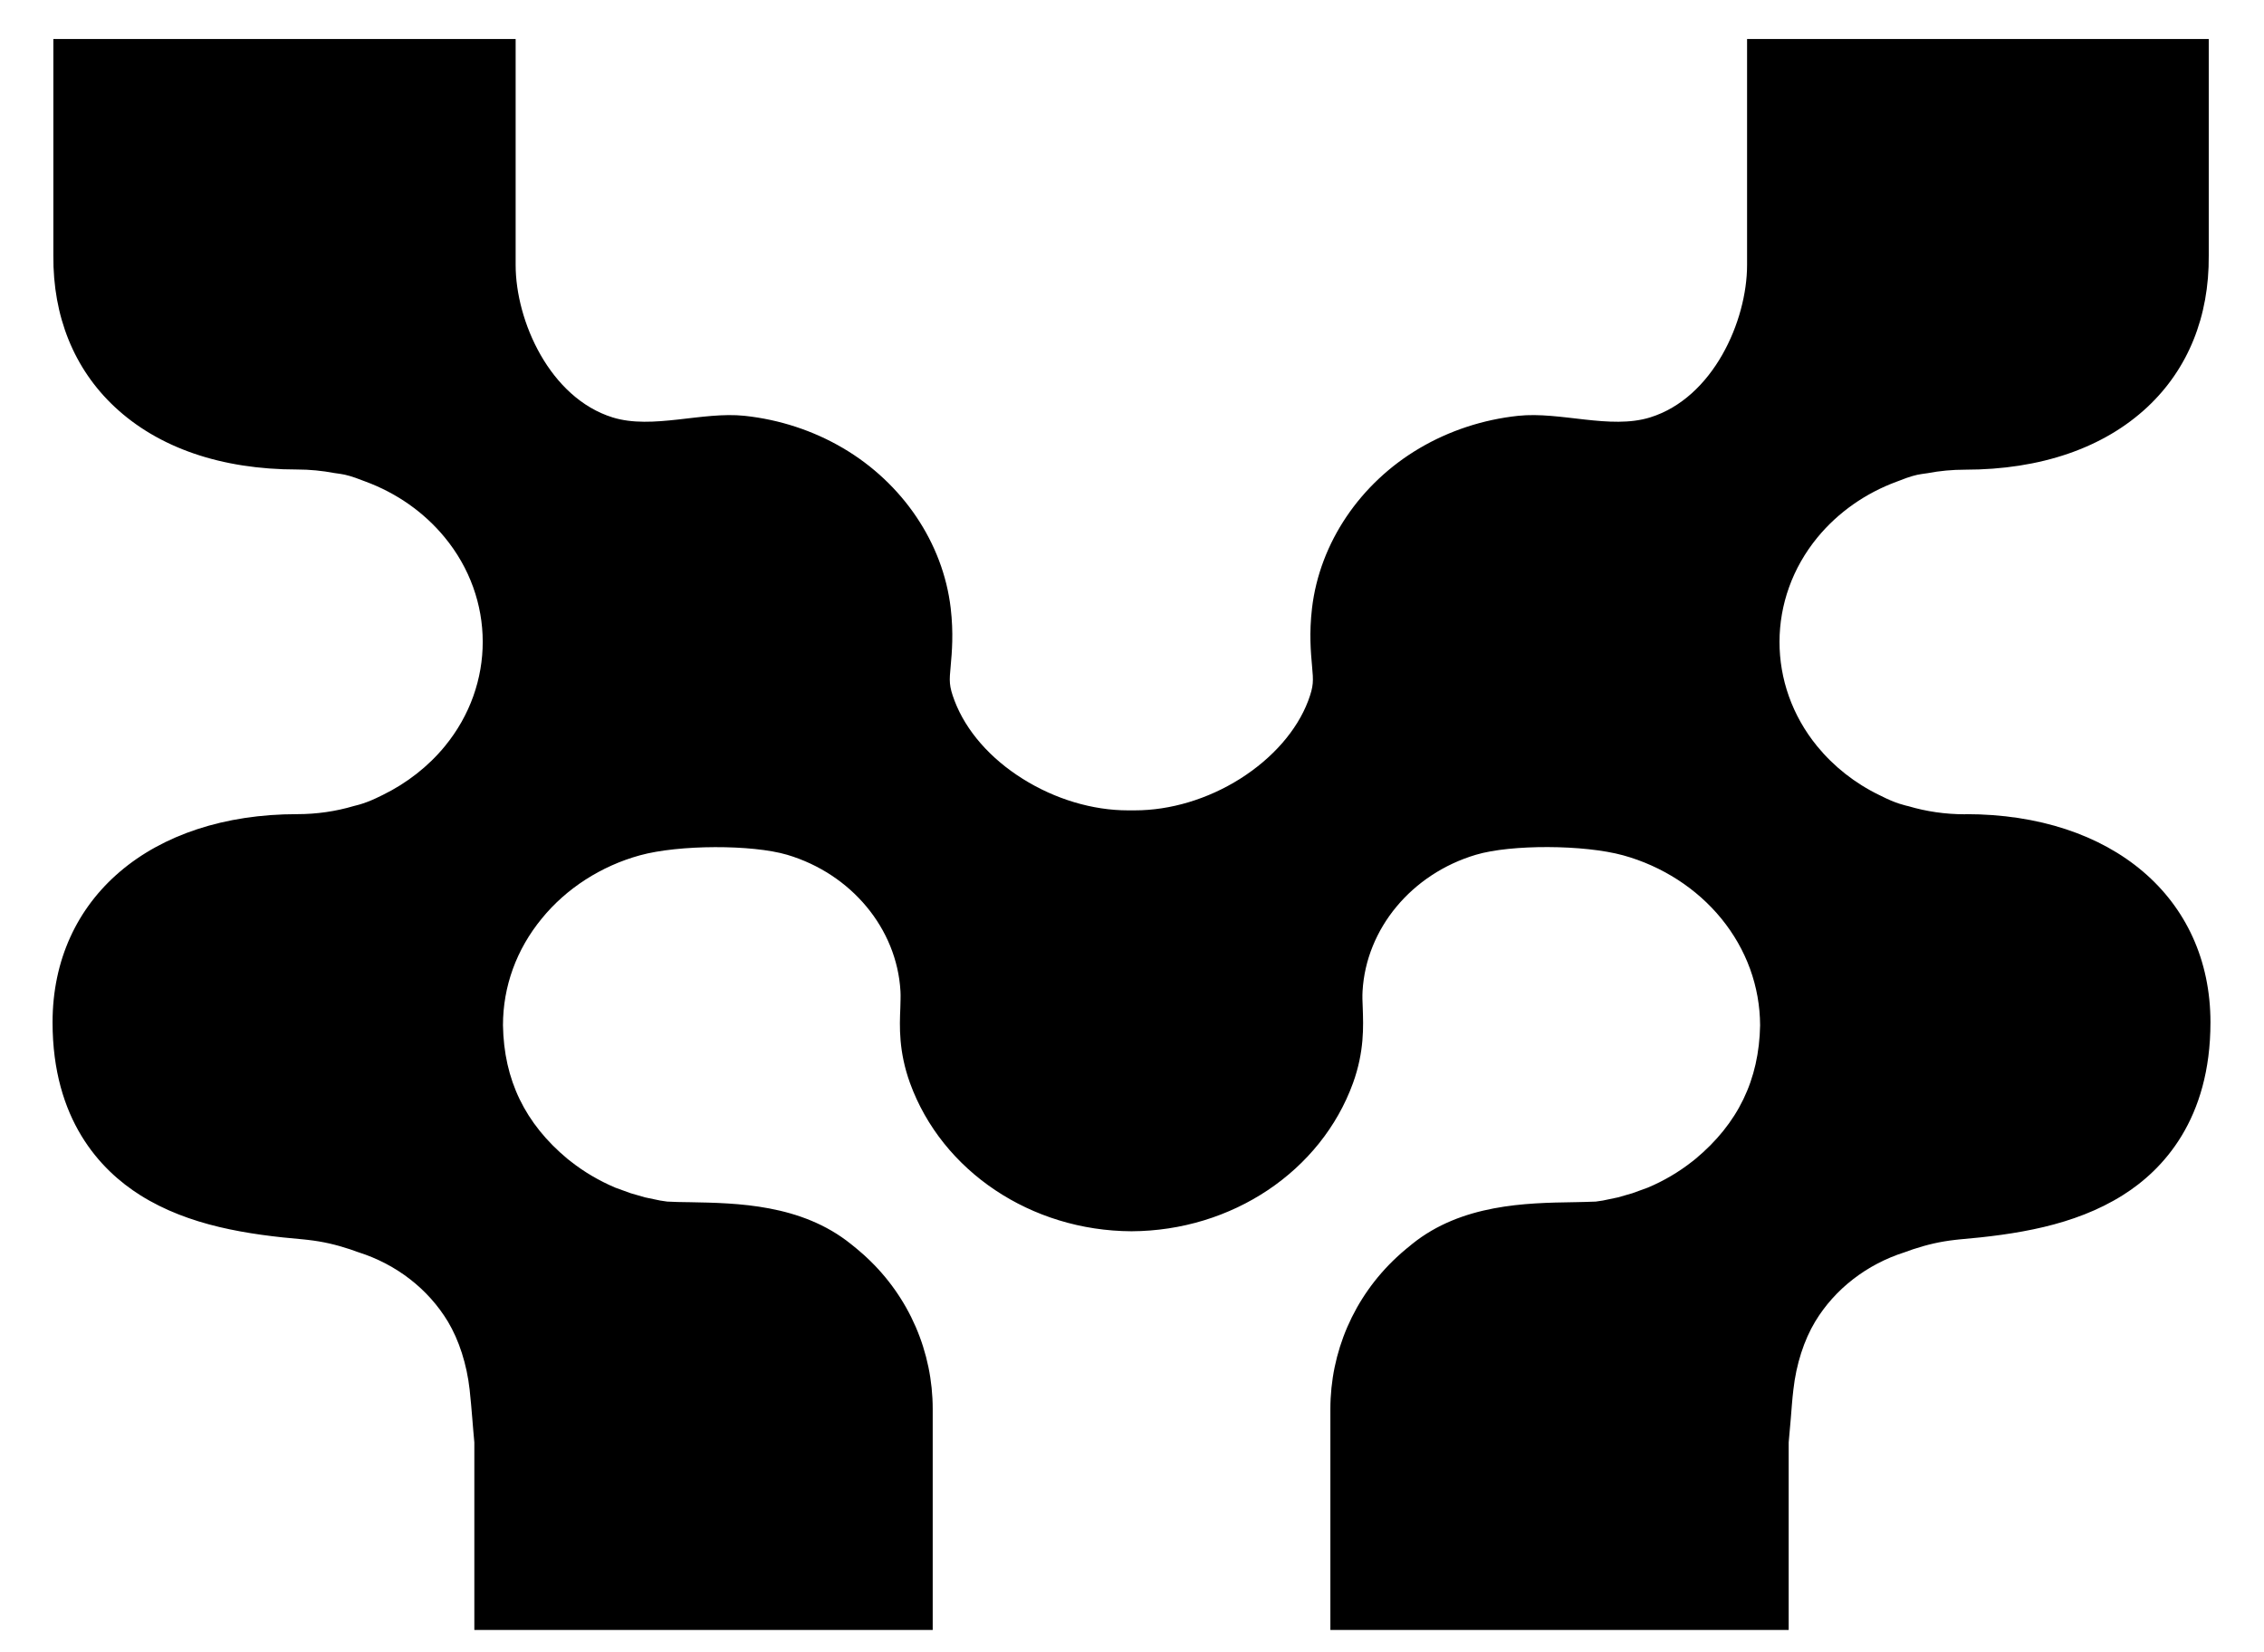 <svg viewBox="0 0 37 27" fill="none" xmlns="http://www.w3.org/2000/svg"><path fill="#000000" d="M32.111 13.306C31.794 13.306 31.482 13.261 31.186 13.173L31.147 13.164C31.114 13.154 31.078 13.145 31.04 13.133C30.951 13.104 30.856 13.064 30.748 13.009L30.713 12.992C30.319 12.802 29.969 12.526 29.698 12.195C28.875 11.189 28.877 9.785 29.703 8.781C30.04 8.372 30.488 8.058 30.999 7.87L31.05 7.851C31.204 7.789 31.316 7.758 31.405 7.746L31.503 7.732C31.702 7.694 31.907 7.675 32.114 7.675C33.349 7.675 34.381 7.32 35.097 6.649C35.759 6.028 36.105 5.174 36.097 4.177V0.637H28.552V2.969C28.552 3.423 28.552 3.878 28.552 4.33C28.552 5.248 27.995 6.502 26.967 6.821C26.313 7.023 25.502 6.721 24.809 6.795C24.239 6.856 23.687 7.037 23.201 7.323C22.227 7.896 21.568 8.872 21.442 9.937C21.394 10.349 21.422 10.656 21.442 10.88C21.465 11.129 21.471 11.206 21.379 11.453C21.195 11.938 20.798 12.39 20.267 12.726C19.735 13.061 19.124 13.242 18.546 13.242H18.49H18.433C17.856 13.242 17.242 13.059 16.713 12.726C16.181 12.393 15.787 11.941 15.601 11.453C15.506 11.203 15.514 11.129 15.537 10.88C15.557 10.656 15.585 10.349 15.537 9.937C15.412 8.872 14.752 7.896 13.778 7.323C13.292 7.037 12.74 6.856 12.17 6.795C11.477 6.721 10.664 7.023 10.012 6.821C8.987 6.502 8.427 5.248 8.427 4.33C8.427 3.875 8.427 3.421 8.427 2.969V0.637H0.872V4.175C0.864 5.172 1.21 6.026 1.872 6.647C2.588 7.318 3.618 7.672 4.855 7.672C5.06 7.672 5.264 7.692 5.466 7.73L5.564 7.744C5.65 7.756 5.763 7.787 5.919 7.849L5.97 7.868C6.481 8.056 6.929 8.37 7.266 8.779C8.095 9.783 8.097 11.187 7.271 12.193C7 12.524 6.65 12.797 6.256 12.99L6.221 13.007C6.113 13.061 6.016 13.102 5.929 13.13C5.891 13.142 5.855 13.154 5.822 13.161L5.783 13.171C5.487 13.259 5.175 13.304 4.858 13.304C2.467 13.304 0.859 14.672 0.859 16.706C0.859 18.296 1.639 19.119 2.291 19.53C3.089 20.032 4.05 20.175 4.97 20.254L5.034 20.261C5.28 20.289 5.484 20.337 5.722 20.415L5.837 20.456L5.858 20.463C6.479 20.66 6.998 21.063 7.32 21.596C7.501 21.898 7.629 22.293 7.675 22.707C7.693 22.871 7.706 23.028 7.719 23.185C7.729 23.304 7.739 23.437 7.752 23.57V26.635H15.243V23.025C15.243 22.098 14.864 21.198 14.159 20.544C14.133 20.52 14.108 20.496 14.082 20.475C14.026 20.425 13.975 20.384 13.934 20.351L13.908 20.33C13.095 19.675 12.042 19.659 11.27 19.645H11.262C11.134 19.645 11.012 19.64 10.904 19.635L10.789 19.618L10.541 19.566L10.309 19.499L10.055 19.407C9.792 19.295 9.544 19.15 9.327 18.978L9.278 18.94C8.58 18.36 8.235 17.646 8.22 16.754C8.22 16.119 8.44 15.514 8.854 15.01C9.255 14.517 9.825 14.151 10.457 13.977C11.096 13.801 12.29 13.799 12.865 13.968C13.913 14.28 14.657 15.174 14.716 16.195C14.721 16.278 14.716 16.368 14.714 16.471C14.701 16.77 14.685 17.18 14.872 17.698C15.396 19.14 16.851 20.113 18.492 20.12C20.134 20.113 21.588 19.14 22.112 17.698C22.299 17.18 22.281 16.77 22.271 16.471C22.266 16.366 22.263 16.278 22.268 16.195C22.327 15.174 23.071 14.28 24.119 13.968C24.695 13.796 25.888 13.801 26.528 13.977C27.159 14.151 27.729 14.517 28.131 15.01C28.542 15.514 28.762 16.119 28.765 16.754C28.749 17.644 28.404 18.36 27.706 18.94L27.658 18.978C27.44 19.15 27.192 19.297 26.929 19.407L26.676 19.499L26.443 19.566L26.195 19.618L26.08 19.635C25.973 19.64 25.85 19.642 25.722 19.645H25.715C24.945 19.657 23.887 19.675 23.076 20.33L23.051 20.351C23.01 20.384 22.959 20.425 22.902 20.475C22.877 20.499 22.851 20.52 22.826 20.544C22.12 21.201 21.742 22.1 21.742 23.025V26.635H29.232V23.57C29.245 23.437 29.256 23.304 29.266 23.185C29.279 23.03 29.289 22.871 29.309 22.707C29.355 22.293 29.483 21.898 29.665 21.596C29.987 21.063 30.508 20.66 31.127 20.463L31.147 20.456L31.262 20.415C31.5 20.337 31.705 20.289 31.95 20.261L32.014 20.254C32.934 20.175 33.896 20.032 34.693 19.53C35.348 19.119 36.125 18.293 36.125 16.706C36.125 14.672 34.517 13.304 32.127 13.304L32.111 13.306Z"></path></svg>